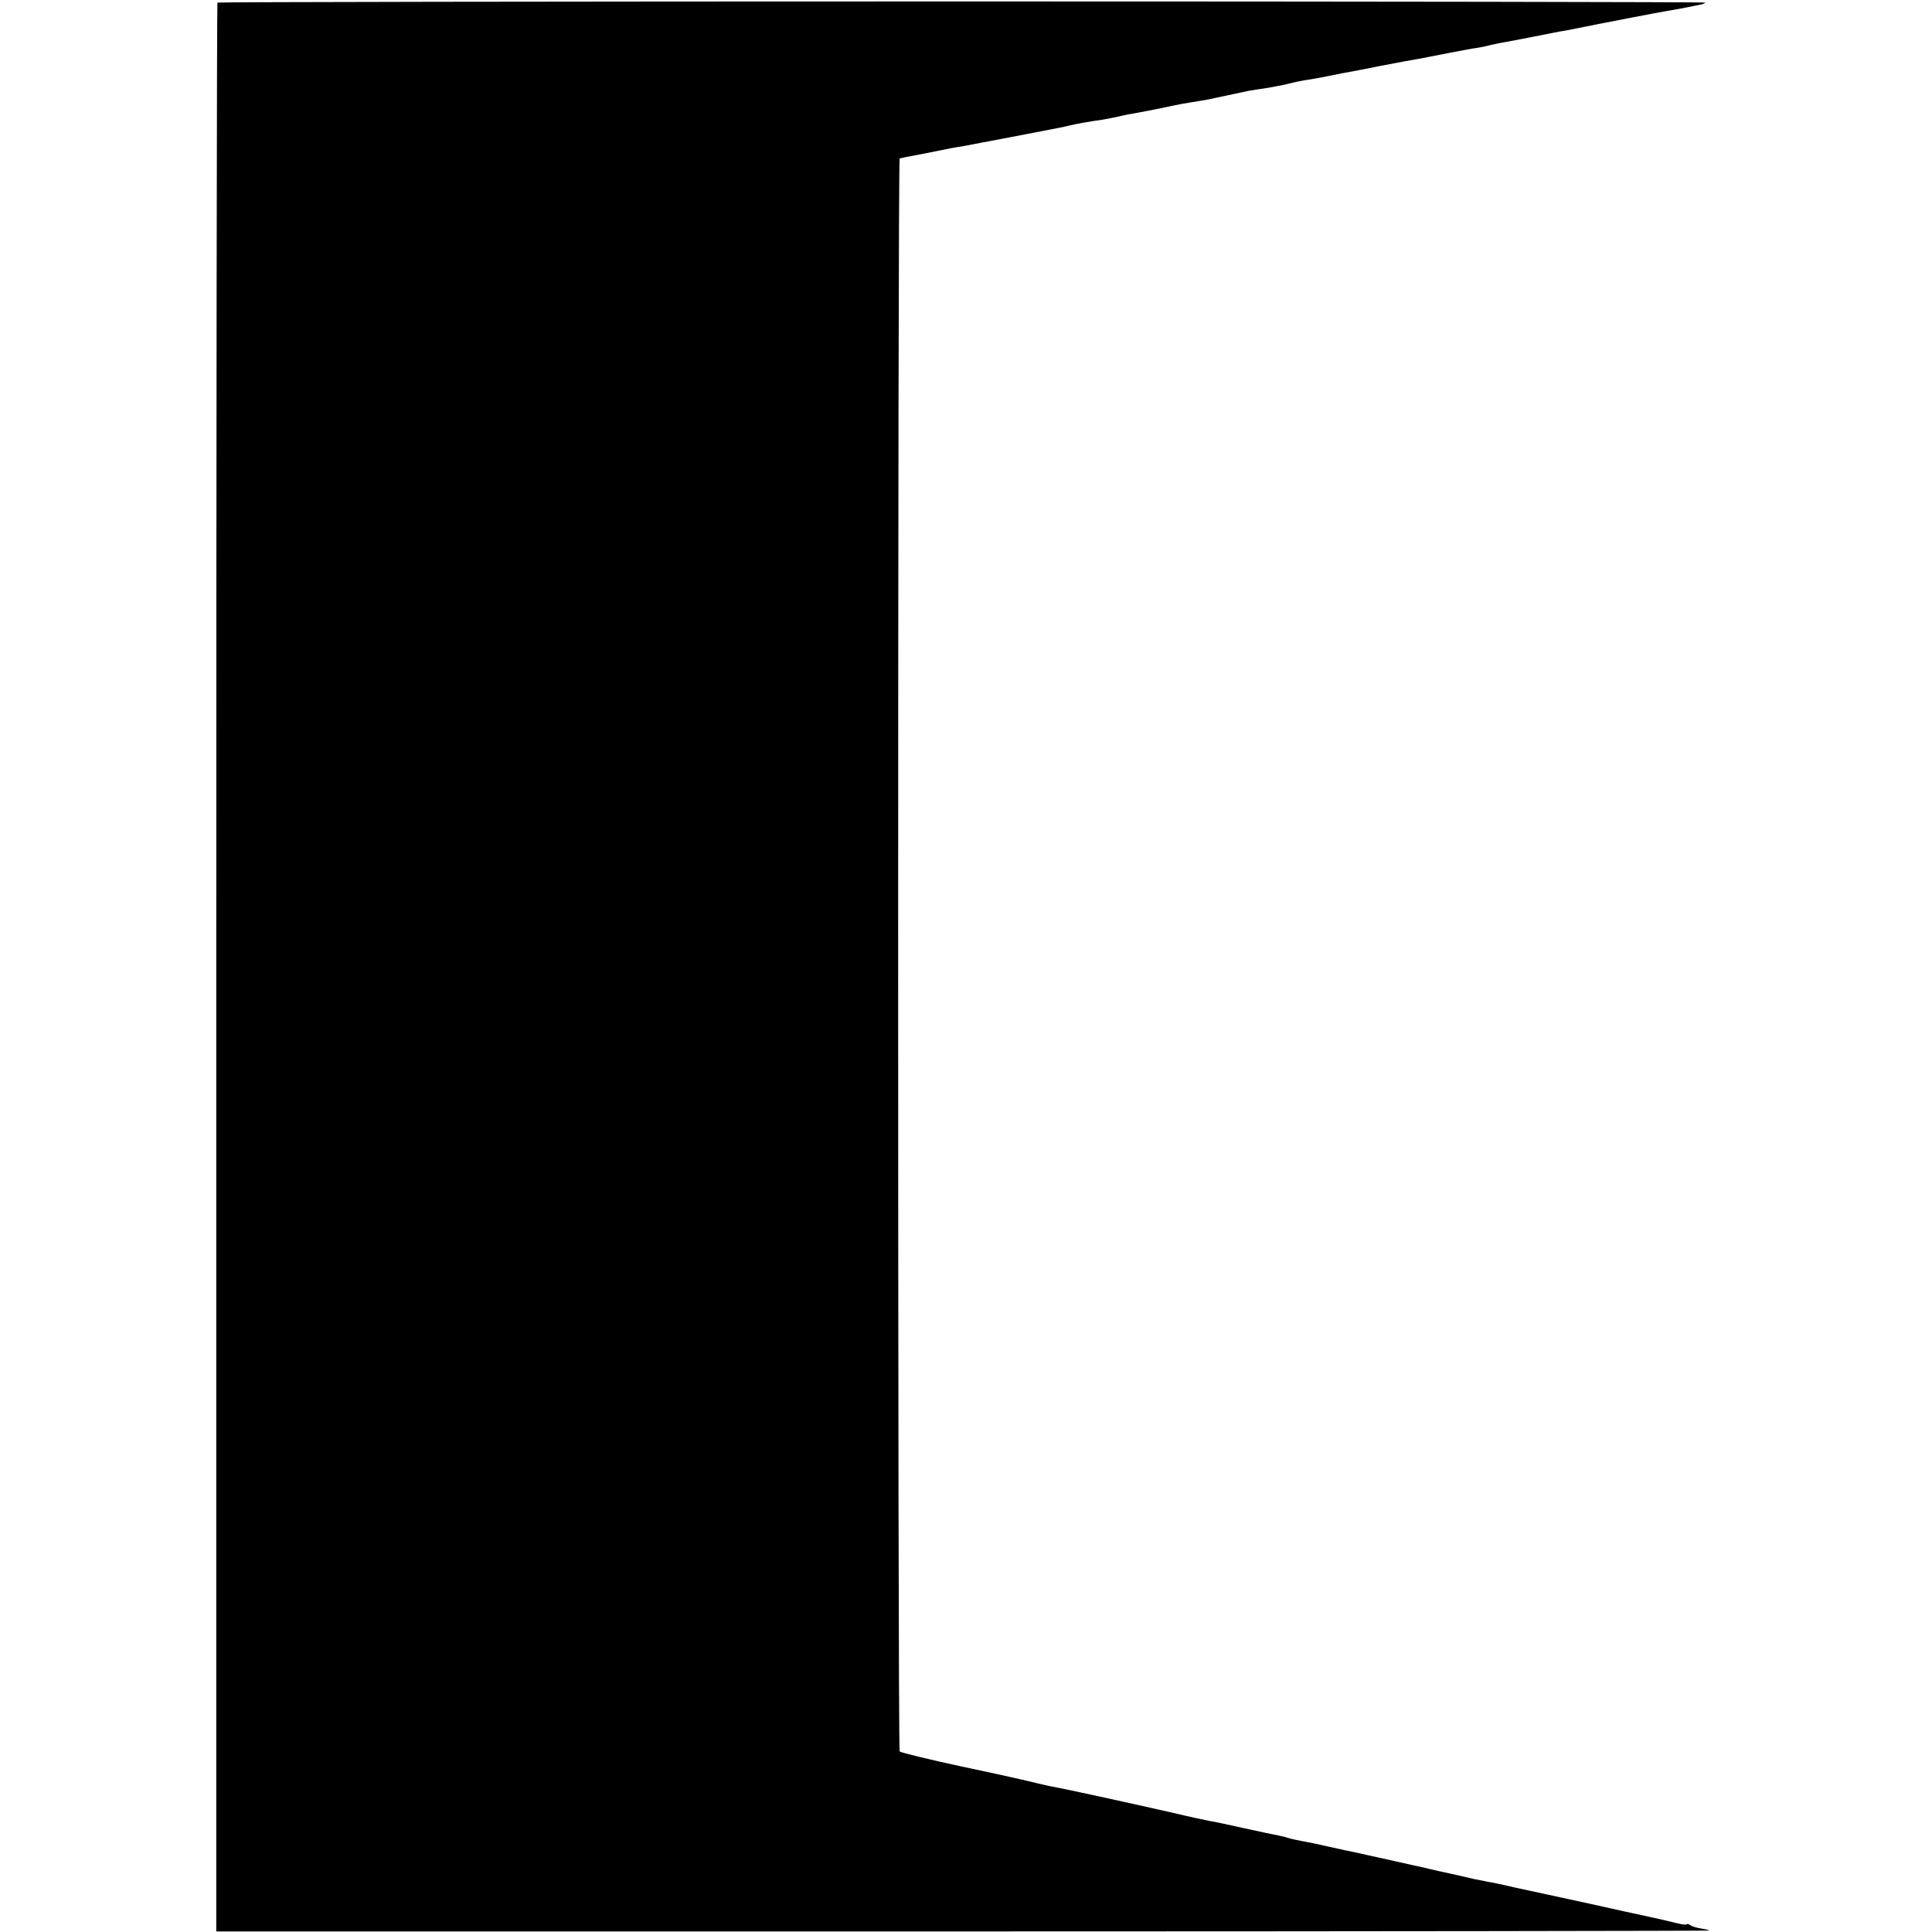 <?xml version="1.0" standalone="no"?>
<!DOCTYPE svg PUBLIC "-//W3C//DTD SVG 20010904//EN"
 "http://www.w3.org/TR/2001/REC-SVG-20010904/DTD/svg10.dtd">
<svg version="1.0" xmlns="http://www.w3.org/2000/svg"
 width="670pt" height="670pt" viewBox="0 0 670 670"
 preserveAspectRatio="xMidYMid meet">
<g transform="translate(0,670) scale(0.1,-0.1)"
fill="#000000" stroke="none">
<path d="M754 6691 c-2 -2 -4 -1508 -4 -3347 l0 -3342 2591 0 c1424 0 2589 2
2587 3 -2 2 -15 5 -28 7 -14 2 -31 7 -37 11 -7 5 -13 6 -13 4 0 -3 -17 -1 -37
4 -21 5 -49 12 -63 15 -14 3 -65 14 -115 25 -49 11 -139 31 -200 44 -60 13
-144 31 -185 40 -41 10 -82 18 -90 19 -8 2 -28 6 -45 9 -51 12 -78 18 -120 27
-22 5 -49 11 -60 14 -11 2 -54 12 -95 21 -41 9 -84 19 -95 21 -11 3 -31 7 -45
10 -14 3 -53 11 -88 19 -34 8 -77 17 -95 20 -17 3 -40 8 -49 11 -9 3 -25 7
-36 9 -11 2 -64 13 -118 25 -55 12 -108 24 -119 25 -11 2 -72 15 -135 30 -136
31 -374 83 -415 90 -11 2 -31 7 -45 10 -39 10 -119 28 -270 60 -103 22 -205
47 -210 51 -7 7 -7 5524 0 5525 3 0 12 2 20 4 13 2 79 15 158 31 12 2 33 6 47
8 14 3 85 16 158 30 185 36 179 34 207 41 31 7 64 13 114 20 21 4 48 9 60 12
11 3 41 9 66 13 43 8 64 12 120 24 13 3 40 8 60 11 20 3 47 8 60 10 14 3 45
10 70 15 25 5 56 12 70 15 13 2 42 7 65 10 22 4 56 10 75 15 20 5 51 12 70 14
19 3 46 8 60 11 14 3 39 8 55 11 17 3 77 14 135 26 58 11 116 22 130 24 14 3
60 11 103 20 43 8 88 17 100 18 12 2 33 6 47 10 14 3 36 8 50 10 22 4 80 15
160 31 14 3 41 8 60 11 19 4 44 9 55 11 11 2 31 6 45 9 189 37 240 46 265 50
27 5 59 11 92 18 7 1 14 4 17 7 2 2 -1157 4 -2576 4 -1419 0 -2582 -2 -2584
-4z"/>
</g>
</svg>
